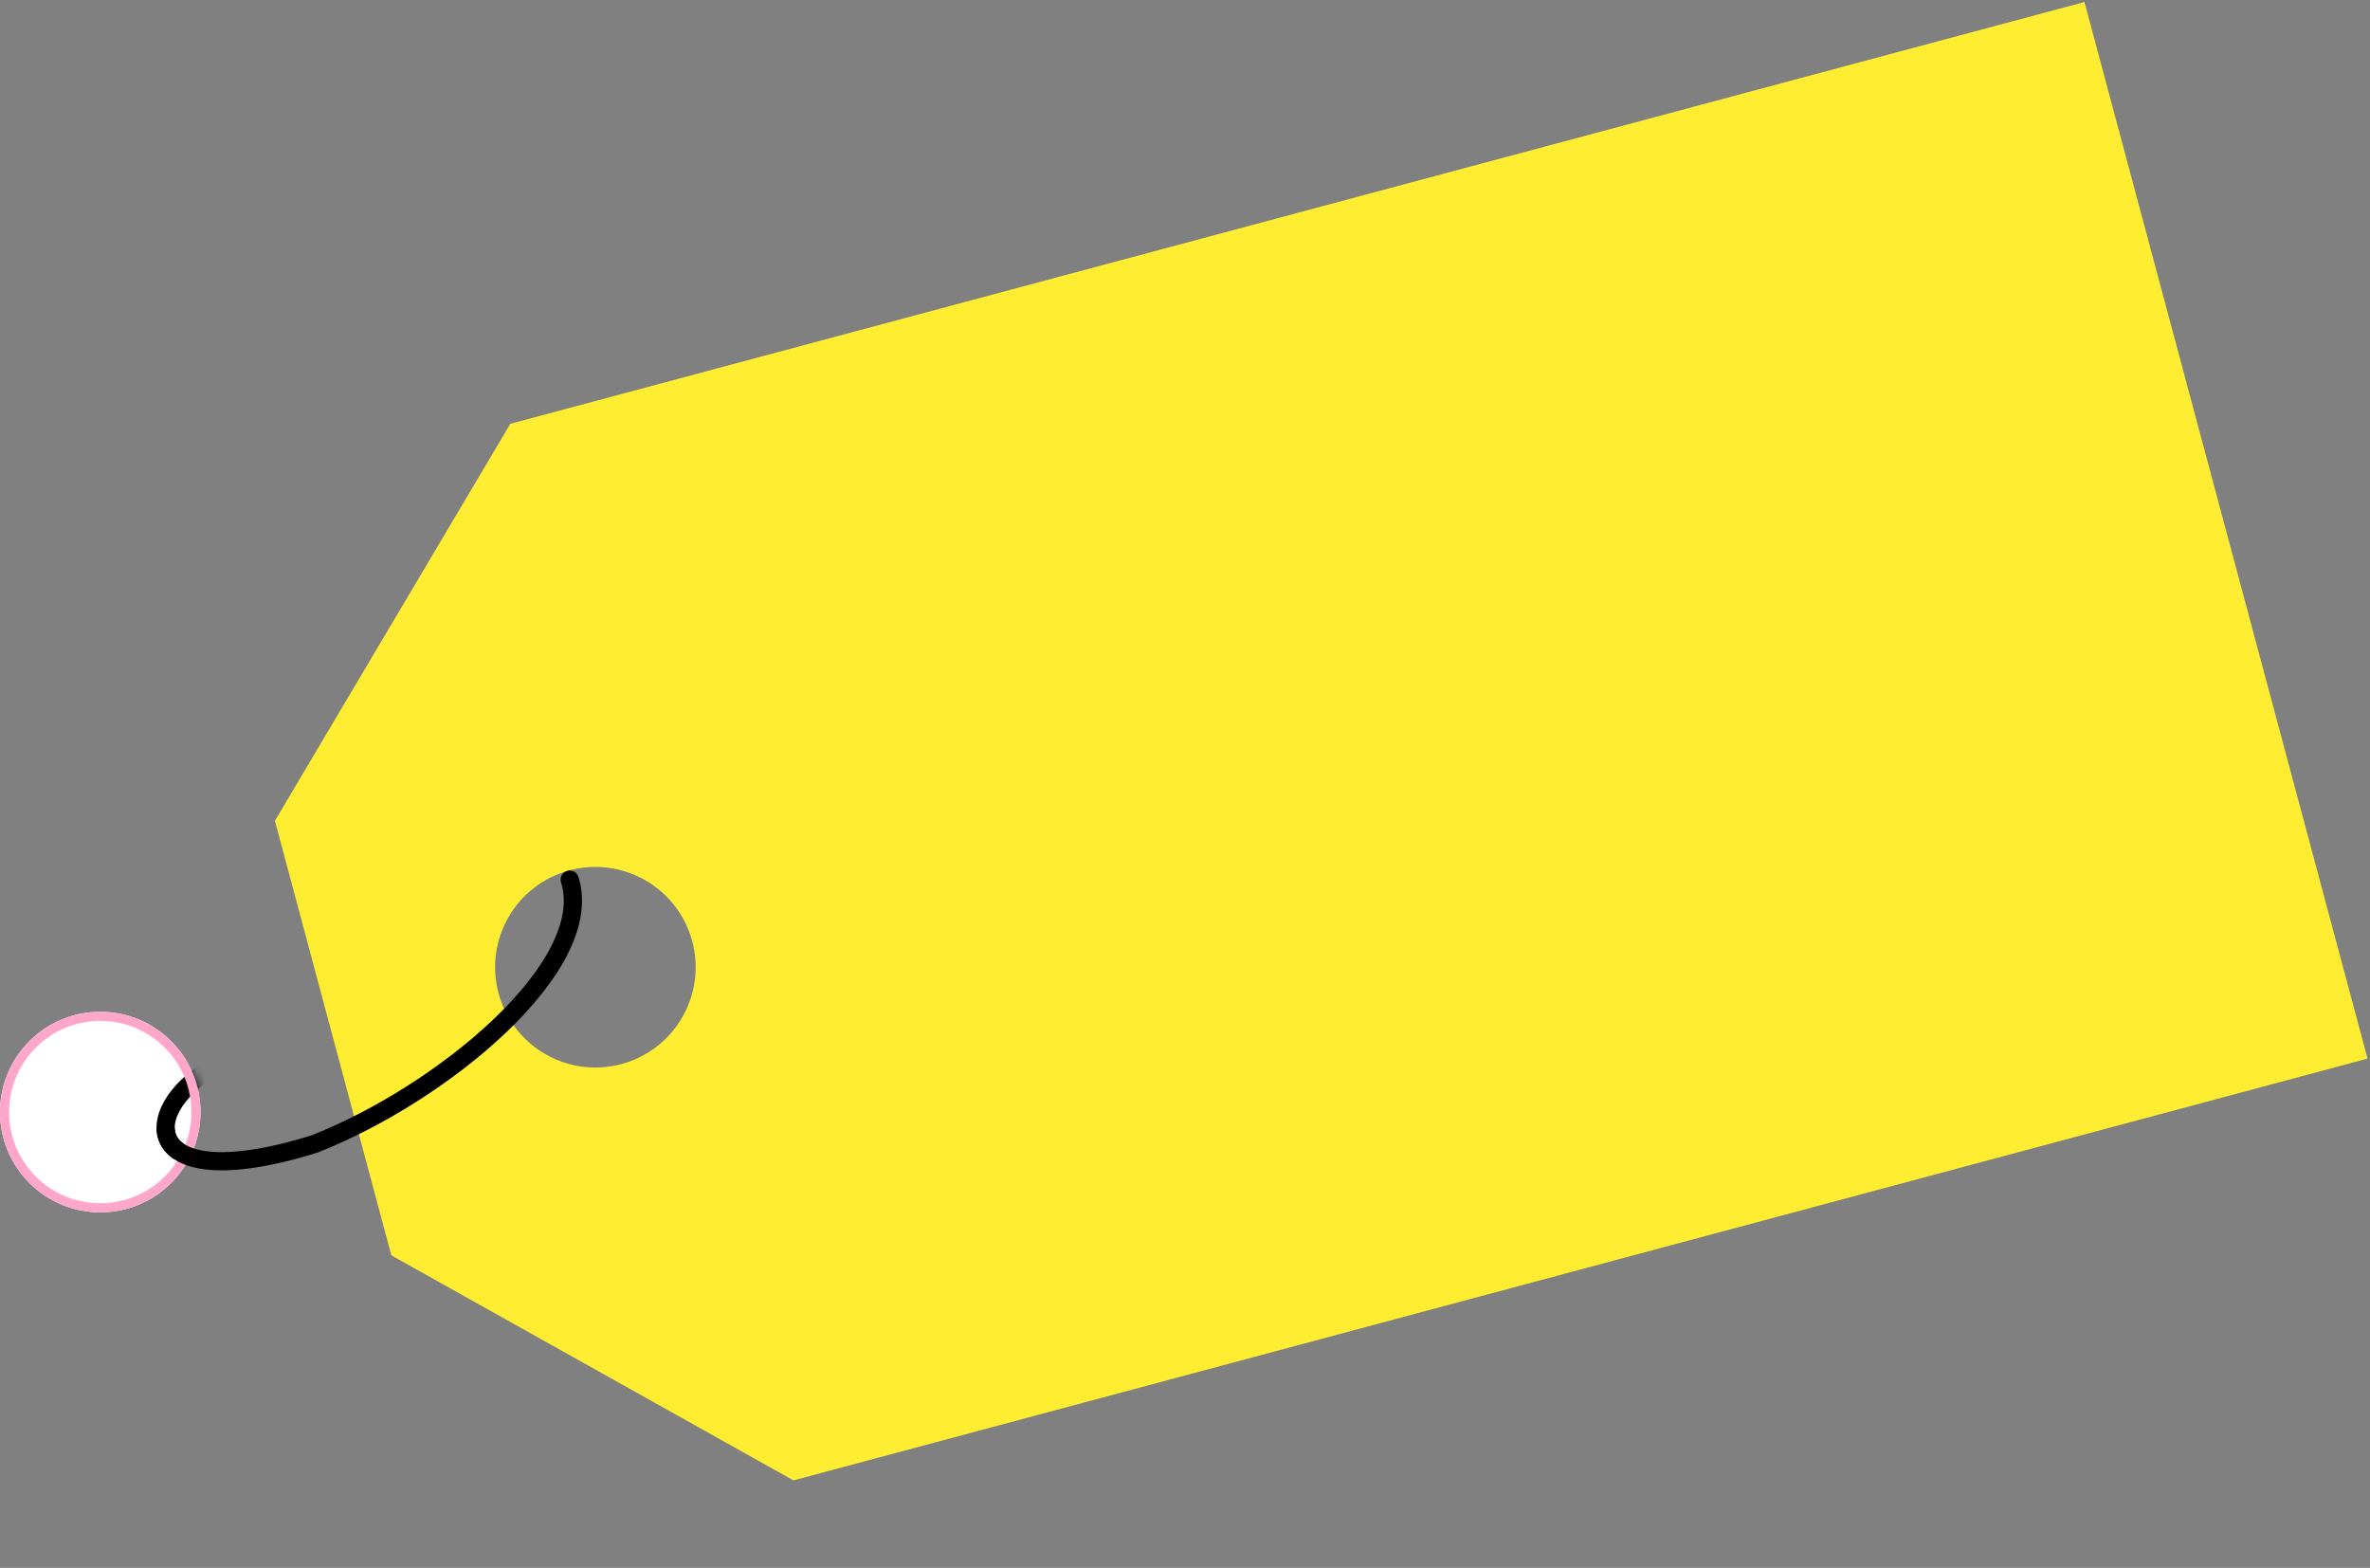 <svg width="260" height="172" viewBox="0 0 260 172" fill="none" xmlns="http://www.w3.org/2000/svg">
<rect x="0" y="0" width="260" height="172" fill="#808080" stroke="none"/>
<path fill-rule="evenodd" clip-rule="evenodd" d="M55.984 46.493L30.158 90.046L42.932 137.719L87.043 162.405L259.732 116.133L228.674 0.221L55.984 46.493ZM68.163 116.735C74.031 115.162 77.513 109.131 75.941 103.263C74.369 97.394 68.337 93.912 62.469 95.484C56.601 97.057 53.118 103.088 54.691 108.957C56.263 114.825 62.295 118.307 68.163 116.735Z" fill="#FFED31"/>
<circle cx="11" cy="122" r="11" fill="white"/>
<mask id="mask0_2730_4030" style="mask-type:alpha" maskUnits="userSpaceOnUse" x="0" y="111" width="22" height="22">
<circle cx="11" cy="122" r="11" fill="white"/>
</mask>
<g mask="url(#mask0_2730_4030)">
<path d="M22 118C18.255 120.675 16.933 124.372 19.5 126.229" stroke="black" stroke-width="2" stroke-linecap="round"/>
</g>
<circle cx="11" cy="122" r="10.5" stroke="#FFA7CB"/>
<path d="M62.5 96.5C65.5 106 48.5 120 34.5 125.5C23.187 129.02 18.468 127.114 18.185 124" stroke="black" stroke-width="2" stroke-linecap="round"/>
</svg>
